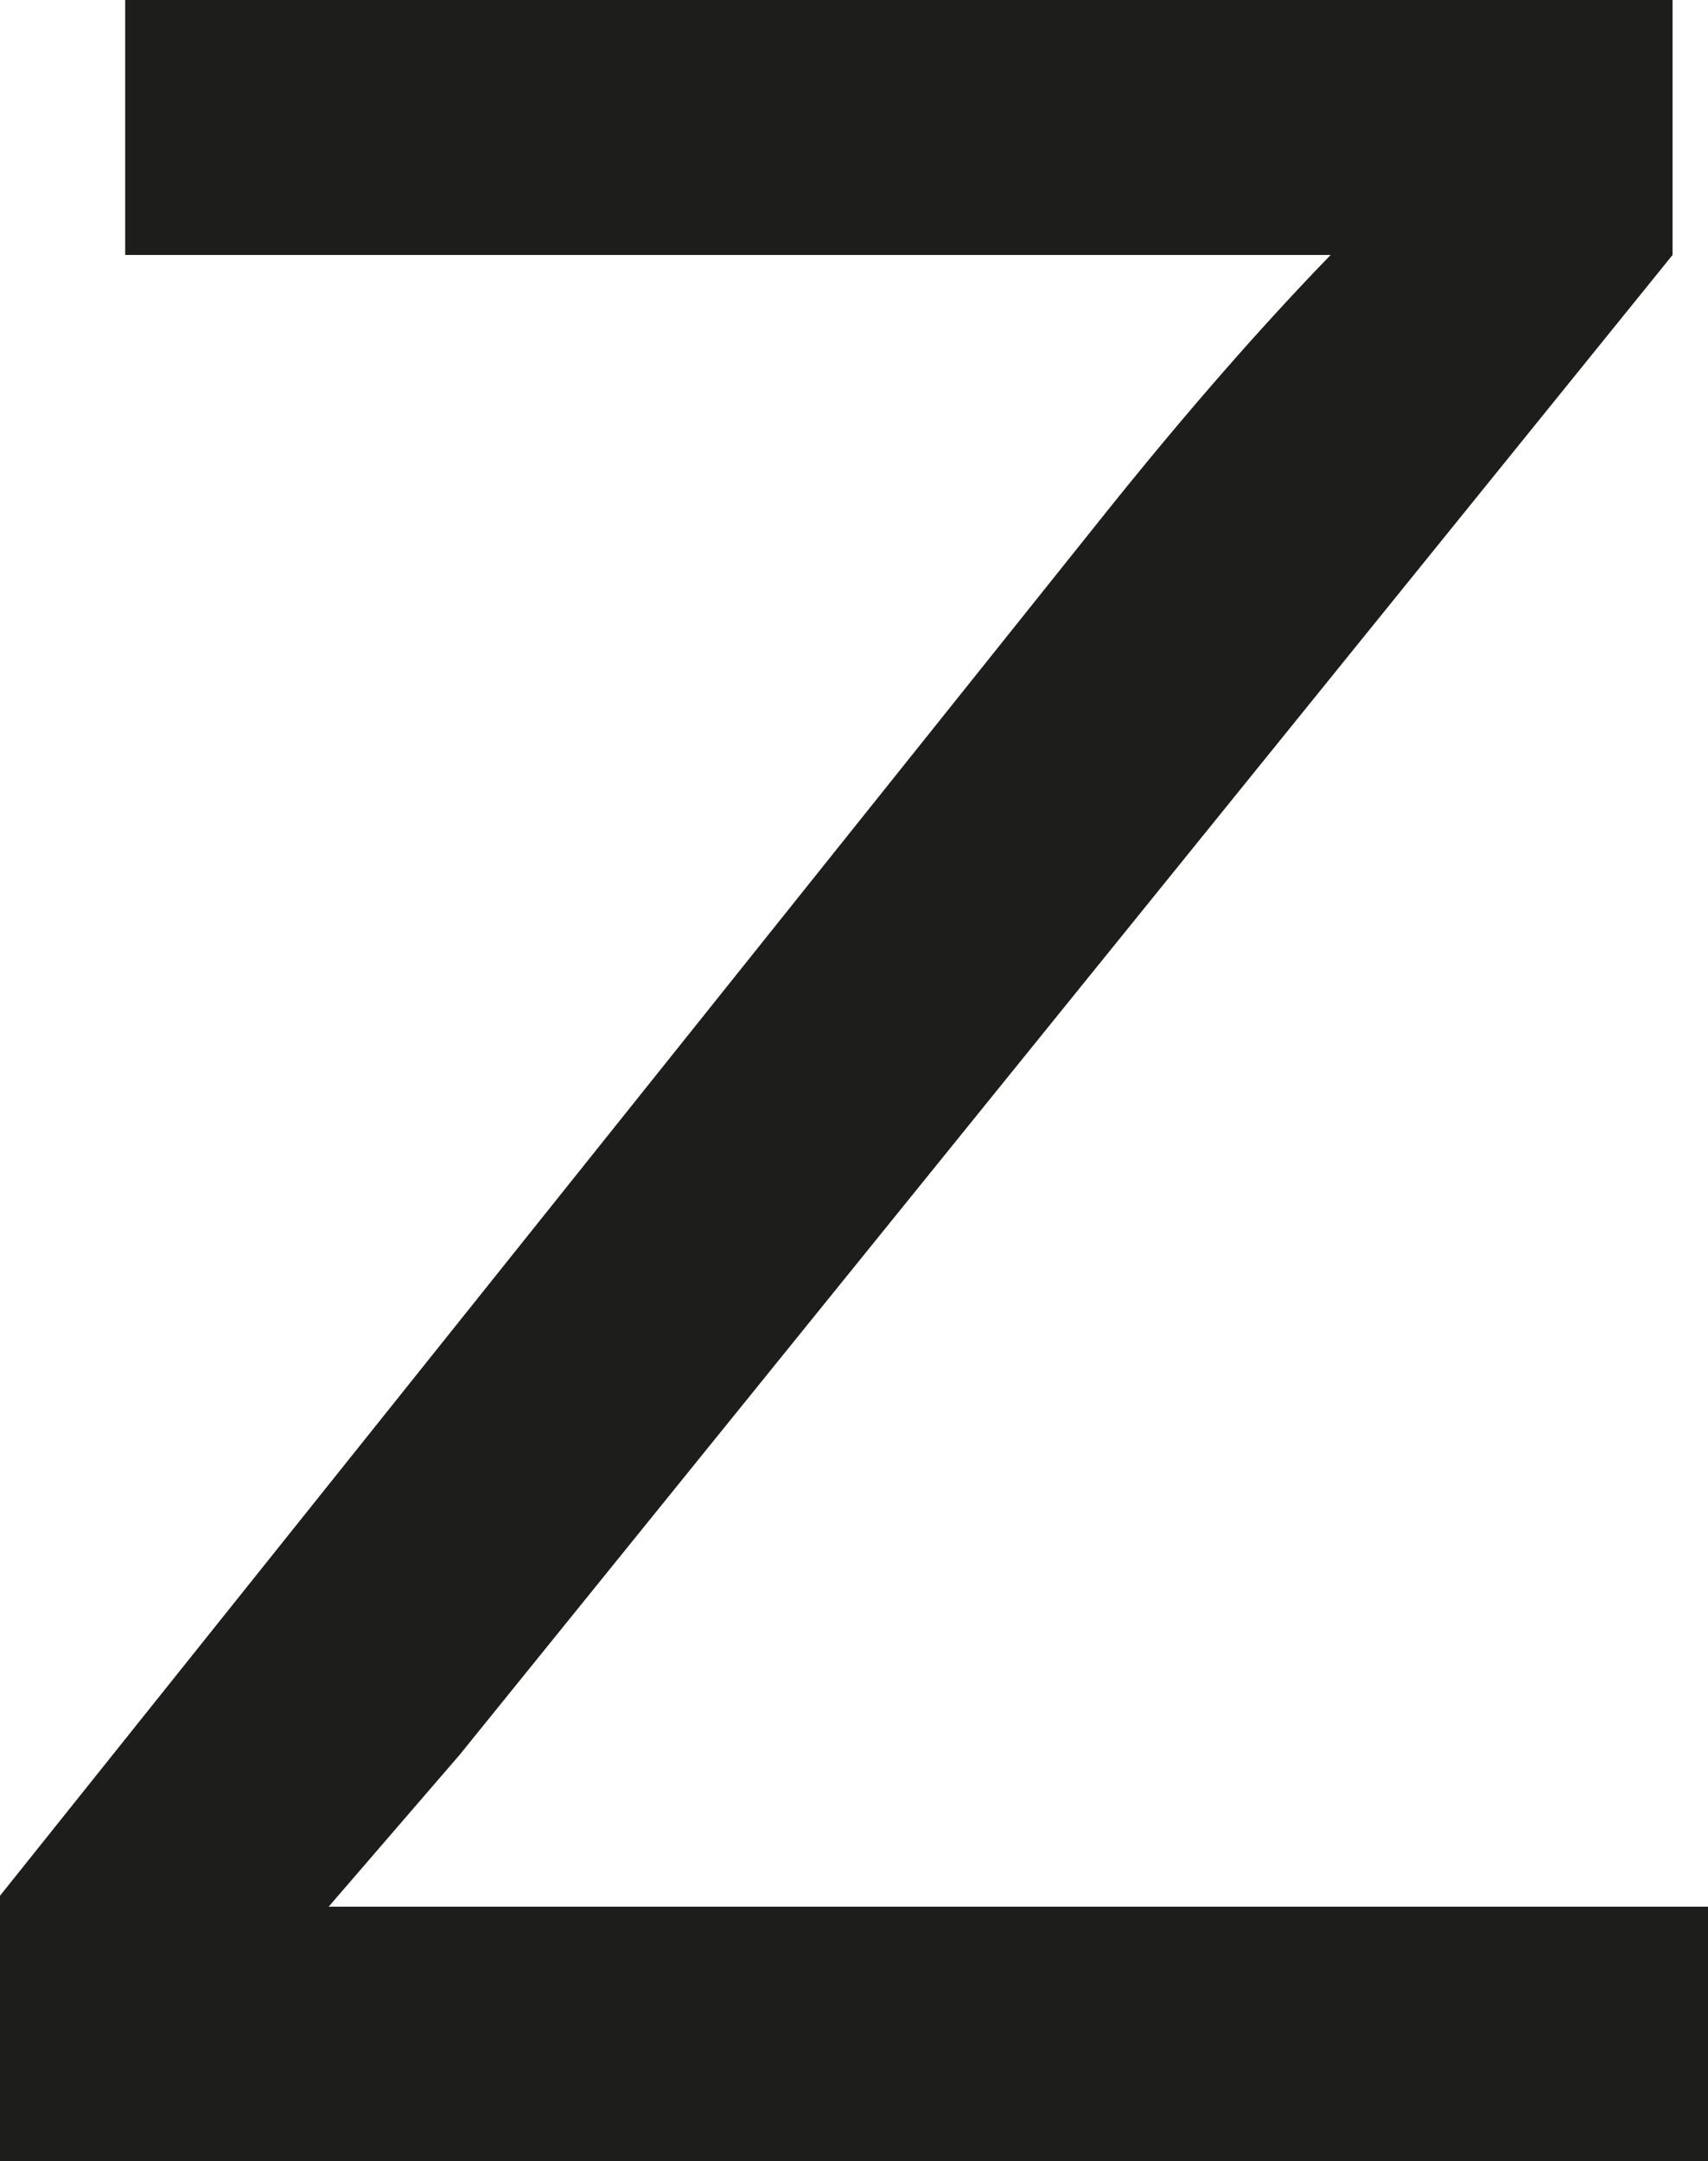<svg id="Layer_1" data-name="Layer 1" xmlns="http://www.w3.org/2000/svg" viewBox="0 0 87.72 110.95"><defs><style>.cls-1{fill:#1d1d1b;}</style></defs><path class="cls-1" d="M0,111V97.33L56.84,26.26q6.06-7.56,11.5-13.17H6.43V0H85.9V13.09l-62.29,77-6.73,7.8H87.72V111H0Z"/></svg>